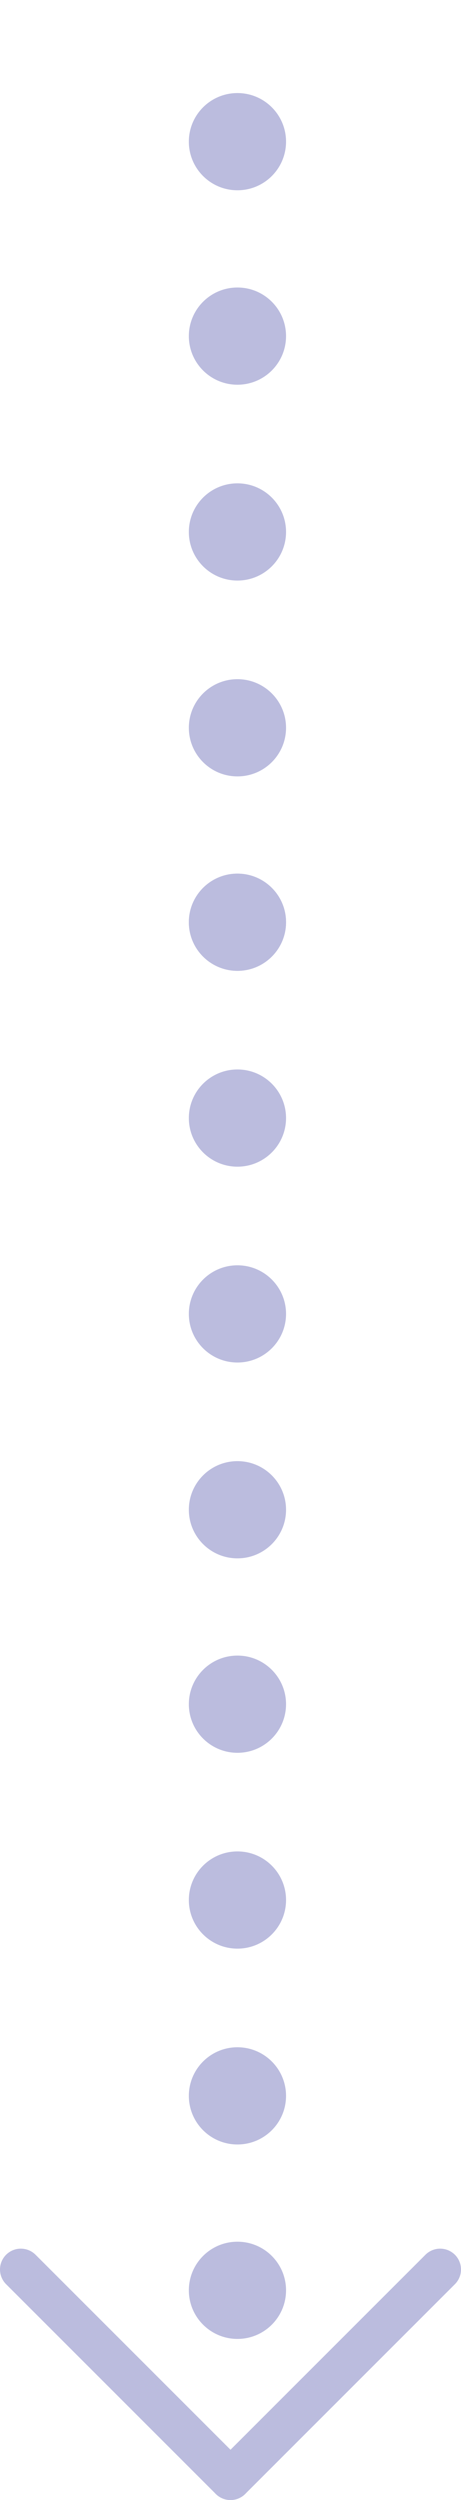 <?xml version="1.0" encoding="UTF-8"?>
<svg id="_レイヤー_1" data-name="レイヤー 1" xmlns="http://www.w3.org/2000/svg" version="1.1" viewBox="0 0 33.2 180">
  <defs>
    <style>
      .cls-1 {
        fill: #bbbcde;
        stroke-width: 0px;
      }

      .cls-2 {
        fill: none;
        stroke: #bbbcde;
        stroke-linecap: round;
        stroke-width: 3px;
      }
    </style>
  </defs>
  <g id="_グループ_362" data-name="グループ 362">
    <g id="_グループ_27" data-name="グループ 27">
      <circle id="_楕円形_53" data-name="楕円形 53" class="cls-1" cx="17.1" cy="24.2" r="3.5"/>
      <circle id="_楕円形_57" data-name="楕円形 57" class="cls-1" cx="17.1" cy="66.4" r="3.5"/>
      <circle id="_楕円形_61" data-name="楕円形 61" class="cls-1" cx="17.1" cy="122.7" r="3.5"/>
      <circle id="_楕円形_116" data-name="楕円形 116" class="cls-1" cx="17.1" cy="136.8" r="3.5"/>
      <circle id="_楕円形_117" data-name="楕円形 117" class="cls-1" cx="17.1" cy="150.9" r="3.5"/>
      <circle id="_楕円形_118" data-name="楕円形 118" class="cls-1" cx="17.1" cy="164.9" r="3.5"/>
      <circle id="_楕円形_54" data-name="楕円形 54" class="cls-1" cx="17.1" cy="52.4" r="3.5"/>
      <circle id="_楕円形_58" data-name="楕円形 58" class="cls-1" cx="17.1" cy="94.6" r="3.5"/>
      <circle id="_楕円形_55" data-name="楕円形 55" class="cls-1" cx="17.1" cy="38.3" r="3.5"/>
      <circle id="_楕円形_59" data-name="楕円形 59" class="cls-1" cx="17.1" cy="80.5" r="3.5"/>
      <circle id="_楕円形_52" data-name="楕円形 52" class="cls-1" cx="17.1" cy="10.2" r="3.5"/>
      <circle id="_楕円形_56" data-name="楕円形 56" class="cls-1" cx="17.1" cy="66.4" r="3.5"/>
      <circle id="_楕円形_60" data-name="楕円形 60" class="cls-1" cx="17.1" cy="108.7" r="3.5"/>
    </g>
    <g id="_グループ_28" data-name="グループ 28">
      <line id="_線_7" data-name="線 7" class="cls-2" x1="16.6" y1="178.5" x2="31.7" y2="163.4"/>
      <line id="_線_8" data-name="線 8" class="cls-2" x1="16.6" y1="178.5" x2="1.5" y2="163.4"/>
    </g>
  </g>
</svg>